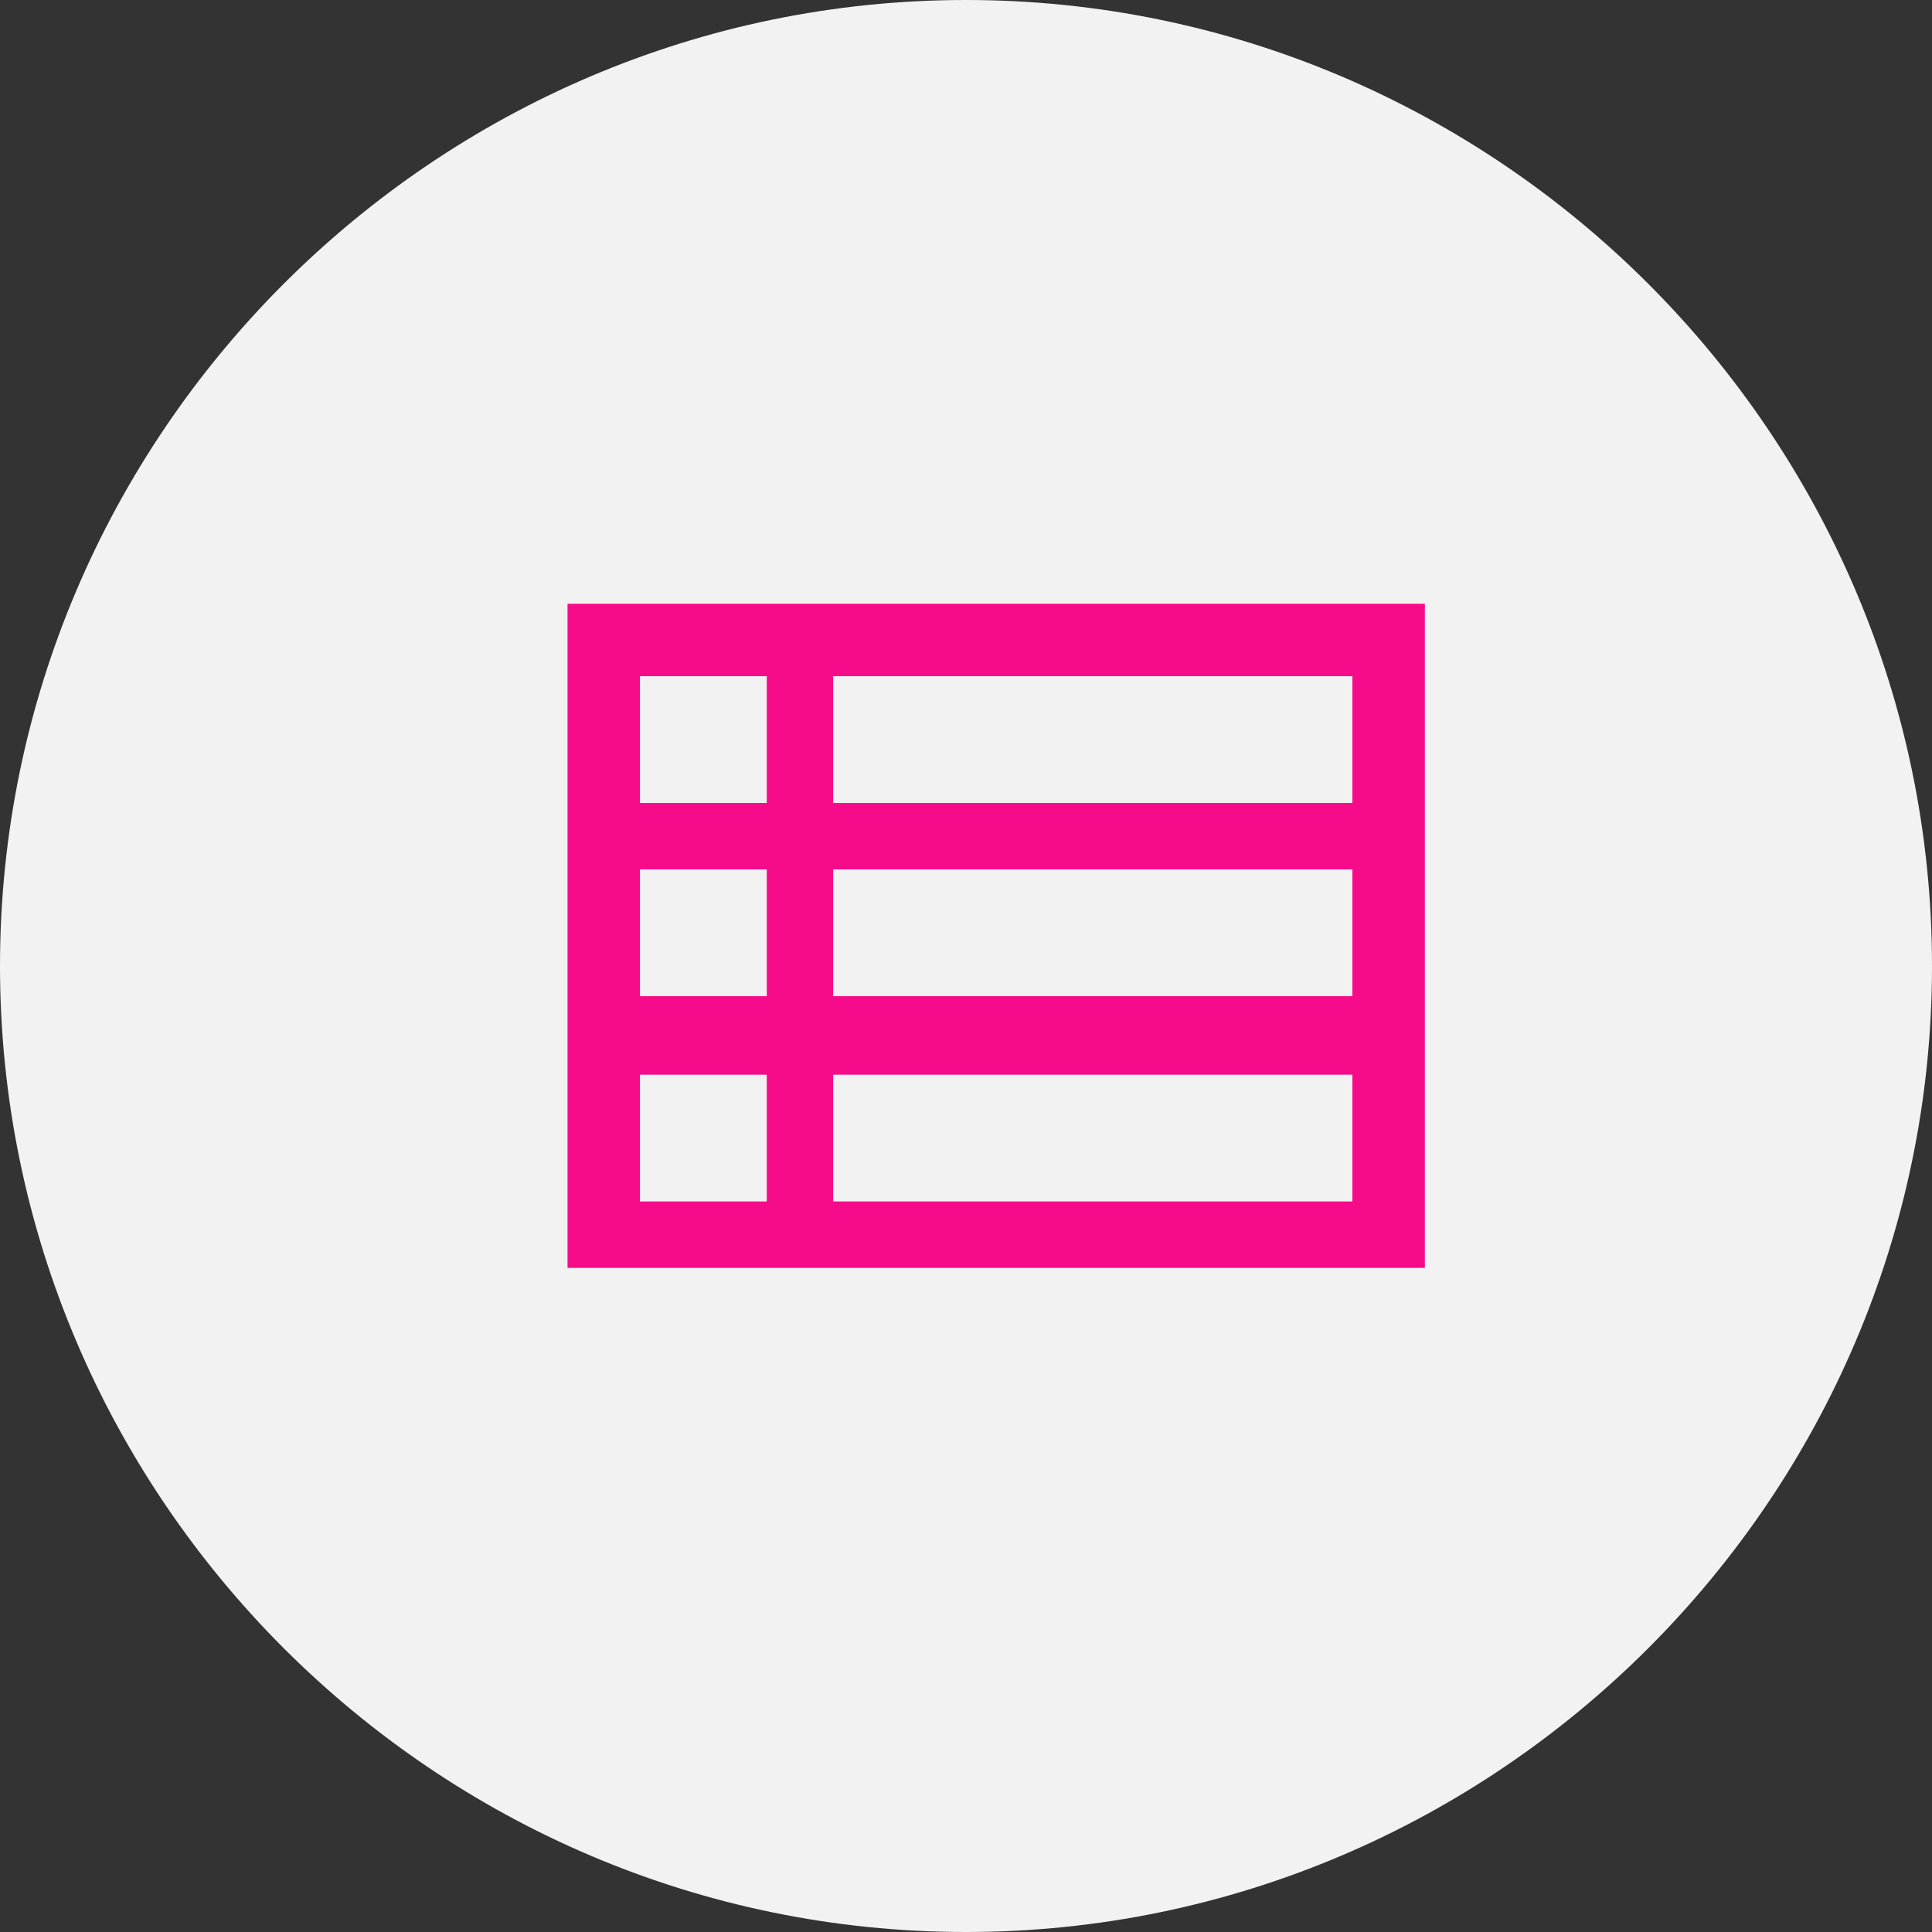 <?xml version="1.0" encoding="utf-8"?>
<!-- Generator: Adobe Illustrator 25.2.1, SVG Export Plug-In . SVG Version: 6.00 Build 0)  -->
<svg width="32" height="32" version="1.1" id="Layer_1" xmlns="http://www.w3.org/2000/svg" xmlns:xlink="http://www.w3.org/1999/xlink" x="0px" y="0px"
	 viewBox="0 0 32 32" style="enable-background:new 0 0 32 32;" xml:space="preserve">
<rect x="0" y="0" width="32" height="32" fill="#333333" stroke="none"/>
<style type="text/css">
	.st0{fill:#F2F2F2;}
	.st1{fill:#F60B8A;}
</style>
<path class="st0" d="M32,16c0-8.8-7.2-16-16-16C7.2,0,0,7.2,0,16c0,8.8,7.2,16,16,16C24.8,32,32,24.8,32,16z"/>
<path class="st1" d="M9.4,21V10h14.2V21H9.4z M10.6,13.3h2.1v-2.1h-2.1V13.3z M13.8,13.3h8.6v-2.1h-8.6V13.3z M13.8,16.5h8.6v-2.1
	h-8.6V16.5z M13.8,19.9h8.6v-2.1h-8.6V19.9z M10.6,19.9h2.1v-2.1h-2.1V19.9z M10.6,16.5h2.1v-2.1h-2.1V16.5z"/>
</svg>
